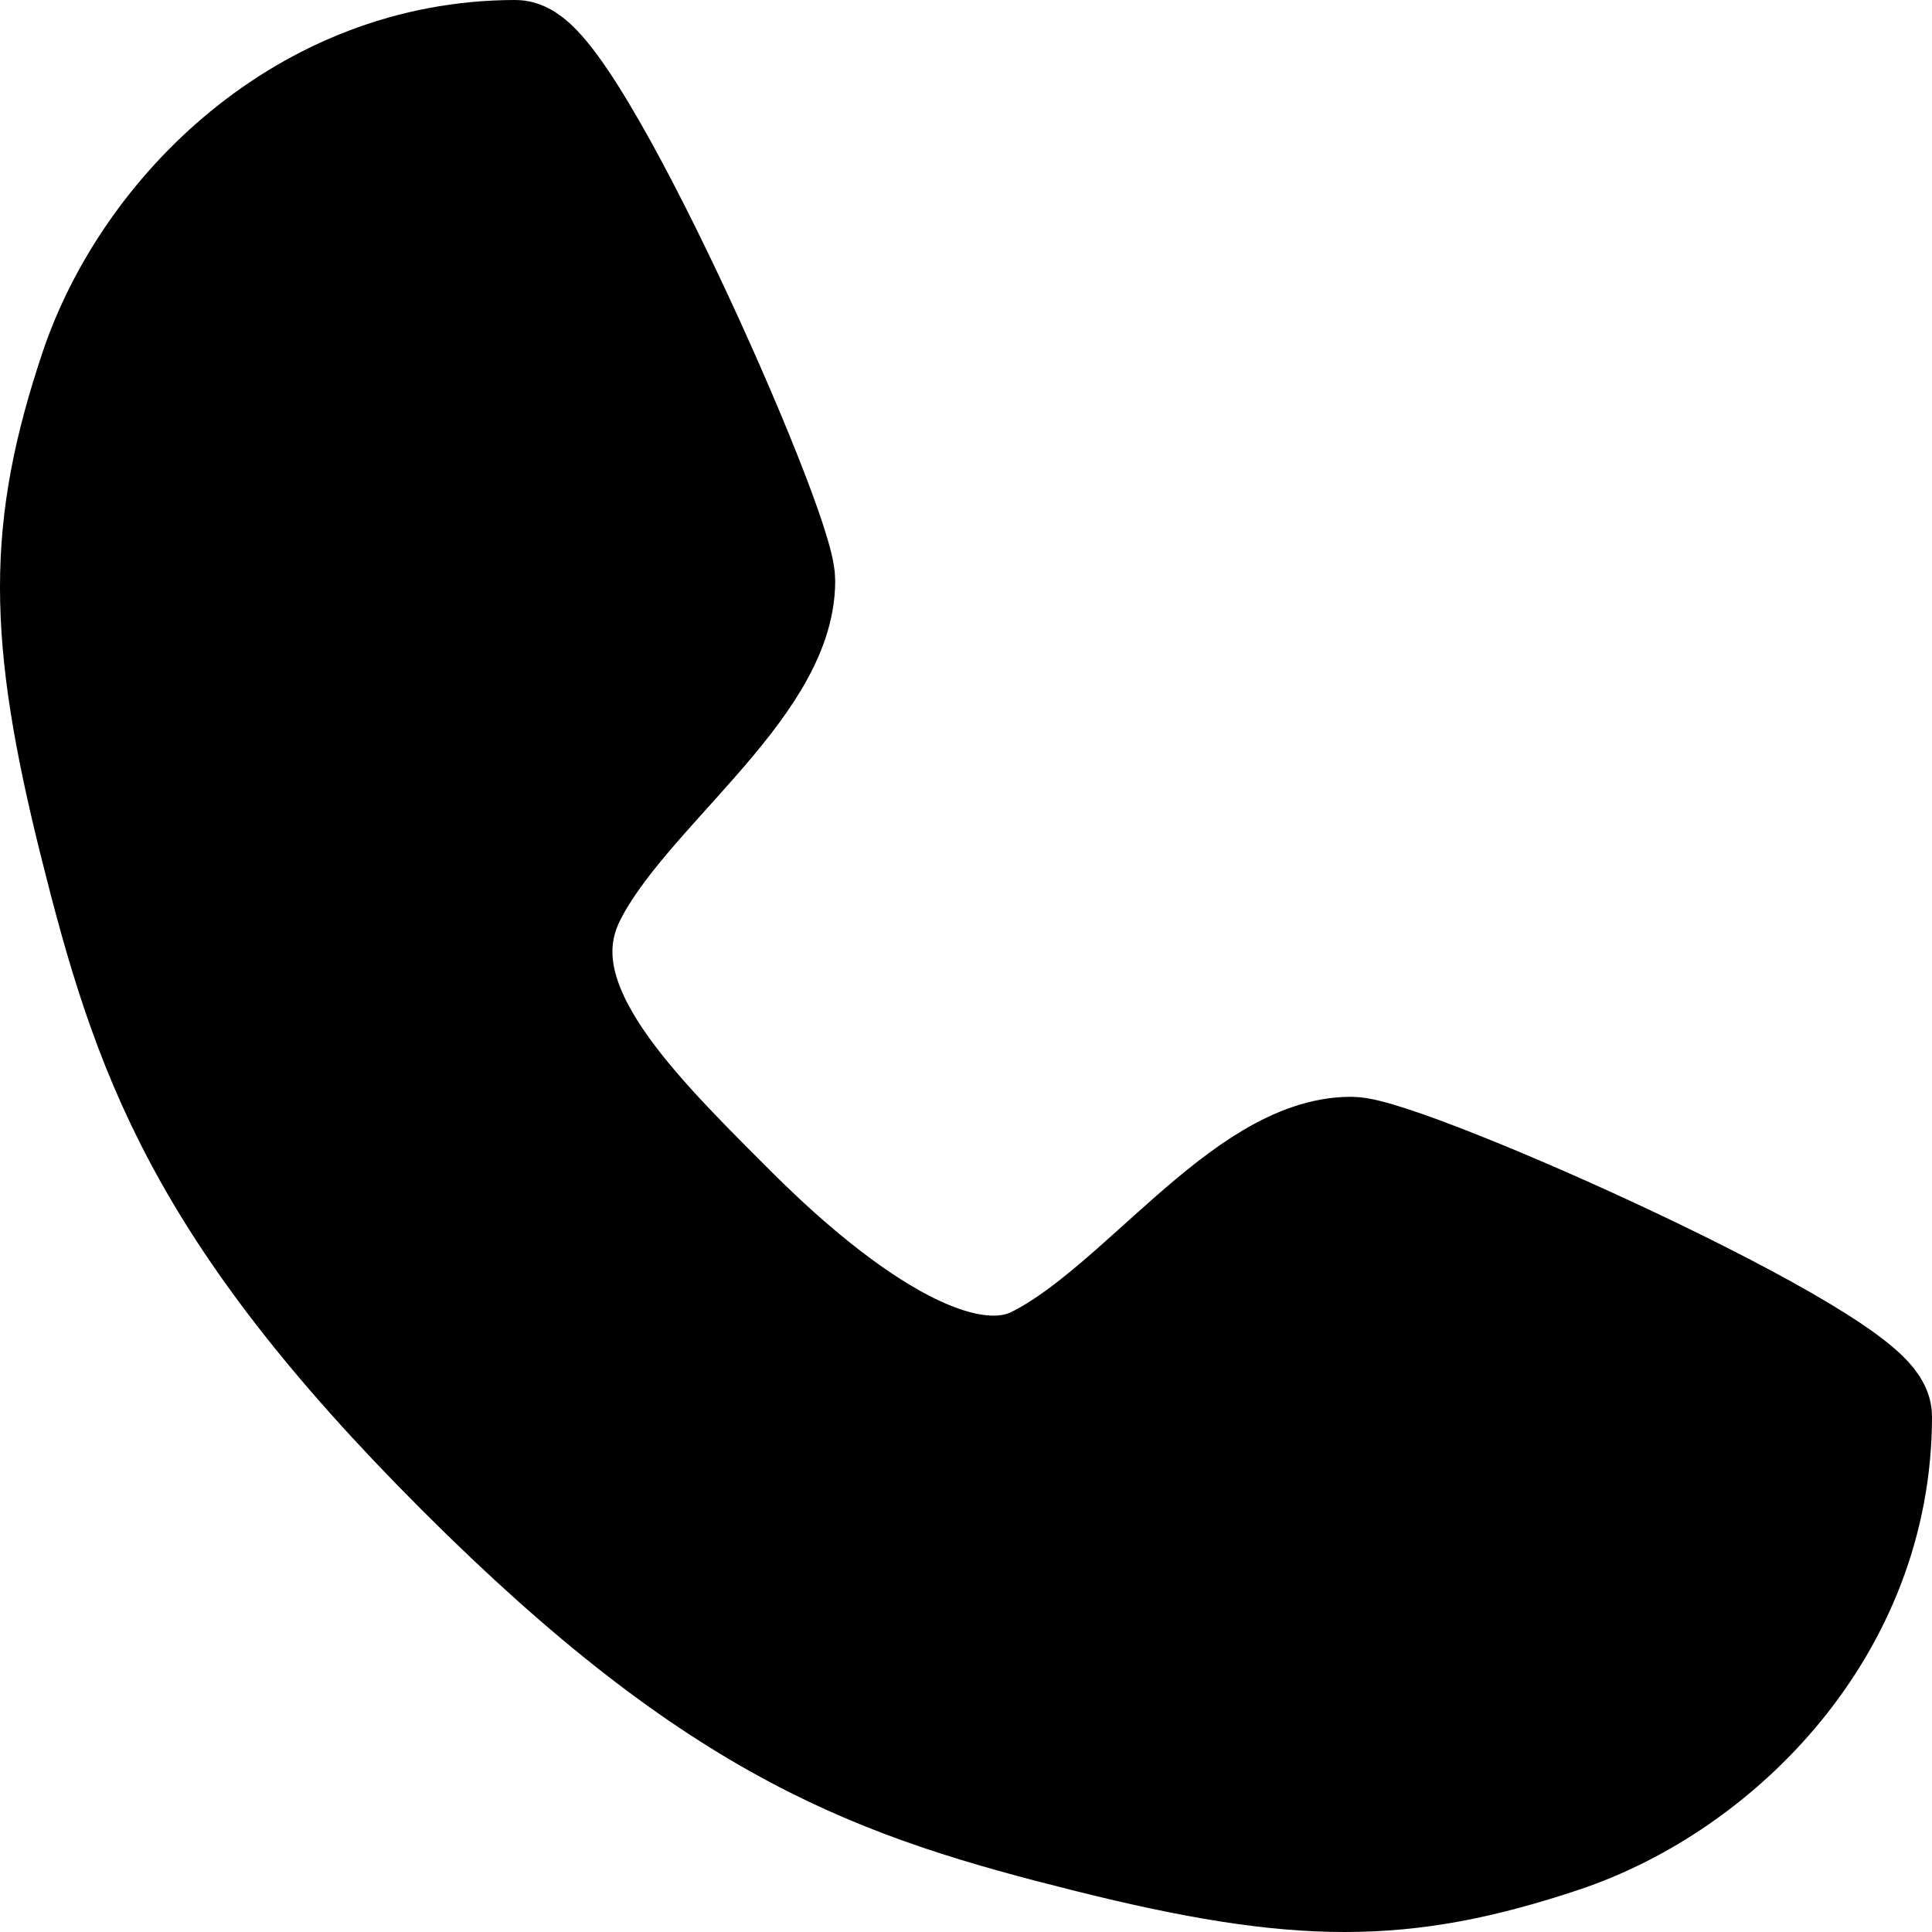 <svg width="33" height="33" viewBox="0 0 33 33" fill="none" xmlns="http://www.w3.org/2000/svg">
<path d="M8.806 1C9.698 1 13.266 9.029 13.266 9.921C13.266 11.705 10.59 13.489 9.698 15.273C8.806 17.058 10.59 18.842 12.374 20.626C13.07 21.322 15.942 24.194 17.727 23.302C19.511 22.41 21.295 19.734 23.079 19.734C23.971 19.734 32 23.302 32 24.194C32 27.763 29.324 30.439 26.648 31.331C23.971 32.223 22.187 32.223 18.619 31.331C15.05 30.439 12.374 29.547 7.914 25.086C3.453 20.626 2.561 17.95 1.669 14.381C0.777 10.813 0.777 9.029 1.669 6.353C2.561 3.676 5.237 1 8.806 1Z" fill="black" stroke="black" stroke-width="2" stroke-linecap="round" stroke-linejoin="round"/>
</svg>
